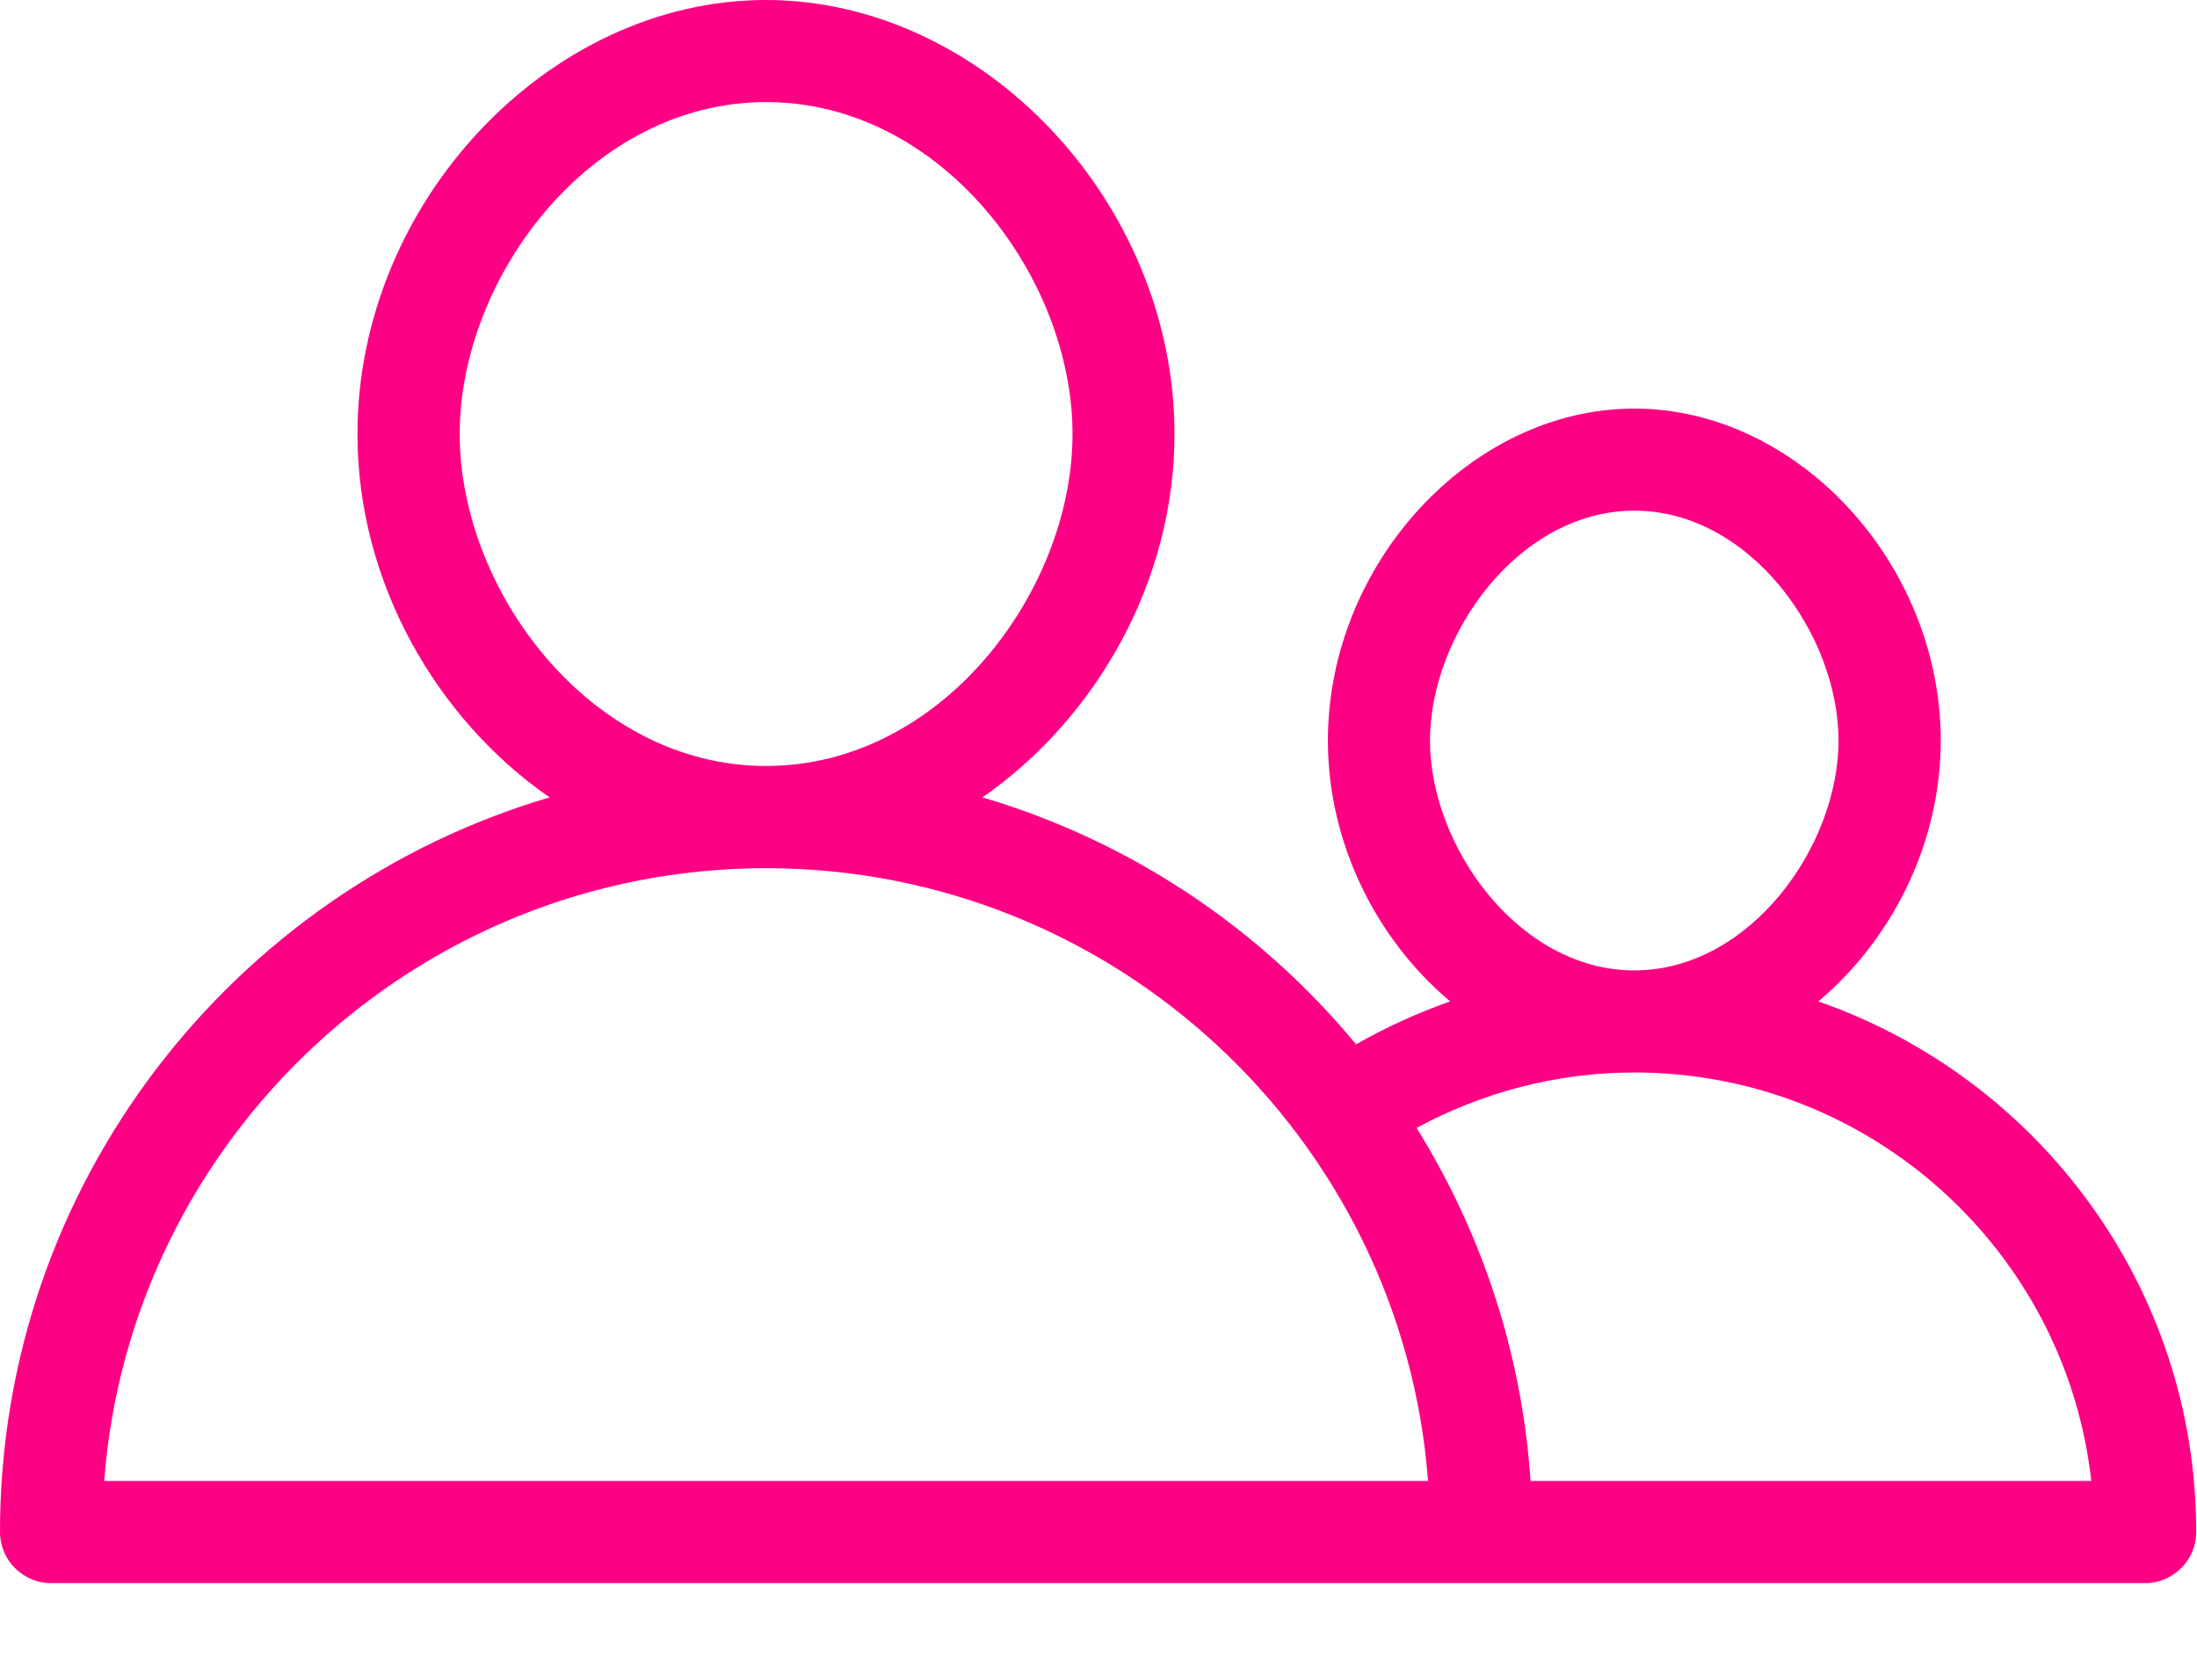 <svg xmlns="http://www.w3.org/2000/svg" fill="none" viewBox="0 0 17 13" height="13" width="17">
<path fill="#FE0084" d="M14.07 7.75C14.638 7.272 15.017 6.531 15.017 5.731C15.017 4.361 13.909 3.162 12.646 3.162C11.383 3.162 10.275 4.362 10.275 5.731C10.275 6.531 10.654 7.273 11.221 7.75C10.968 7.839 10.725 7.95 10.493 8.082C9.75 7.184 8.748 6.509 7.602 6.171C8.479 5.561 9.088 4.505 9.088 3.359C9.088 1.569 7.609 0 5.926 0C4.243 0 2.766 1.569 2.766 3.359C2.766 4.505 3.374 5.561 4.252 6.171C1.798 6.896 0 9.169 0 11.856C0 12.074 0.178 12.252 0.395 12.252H16.598C16.816 12.252 16.994 12.074 16.994 11.856C16.994 9.957 15.77 8.342 14.07 7.75ZM11.065 5.731C11.065 4.909 11.754 3.952 12.646 3.952C13.538 3.952 14.226 4.909 14.226 5.731C14.226 6.553 13.538 7.51 12.646 7.51C11.754 7.51 11.065 6.553 11.065 5.731ZM3.557 3.359C3.557 2.146 4.571 0.79 5.928 0.79C7.286 0.79 8.299 2.145 8.299 3.359C8.299 4.573 7.286 5.928 5.928 5.928C4.57 5.928 3.557 4.573 3.557 3.359ZM0.806 11.461C1.008 8.812 3.229 6.719 5.928 6.719C8.627 6.719 10.849 8.812 11.05 11.461H0.806ZM11.843 11.461C11.776 10.464 11.461 9.533 10.961 8.729C11.463 8.458 12.036 8.3 12.647 8.3C14.475 8.3 15.985 9.685 16.182 11.461H11.843Z"></path>
</svg>
